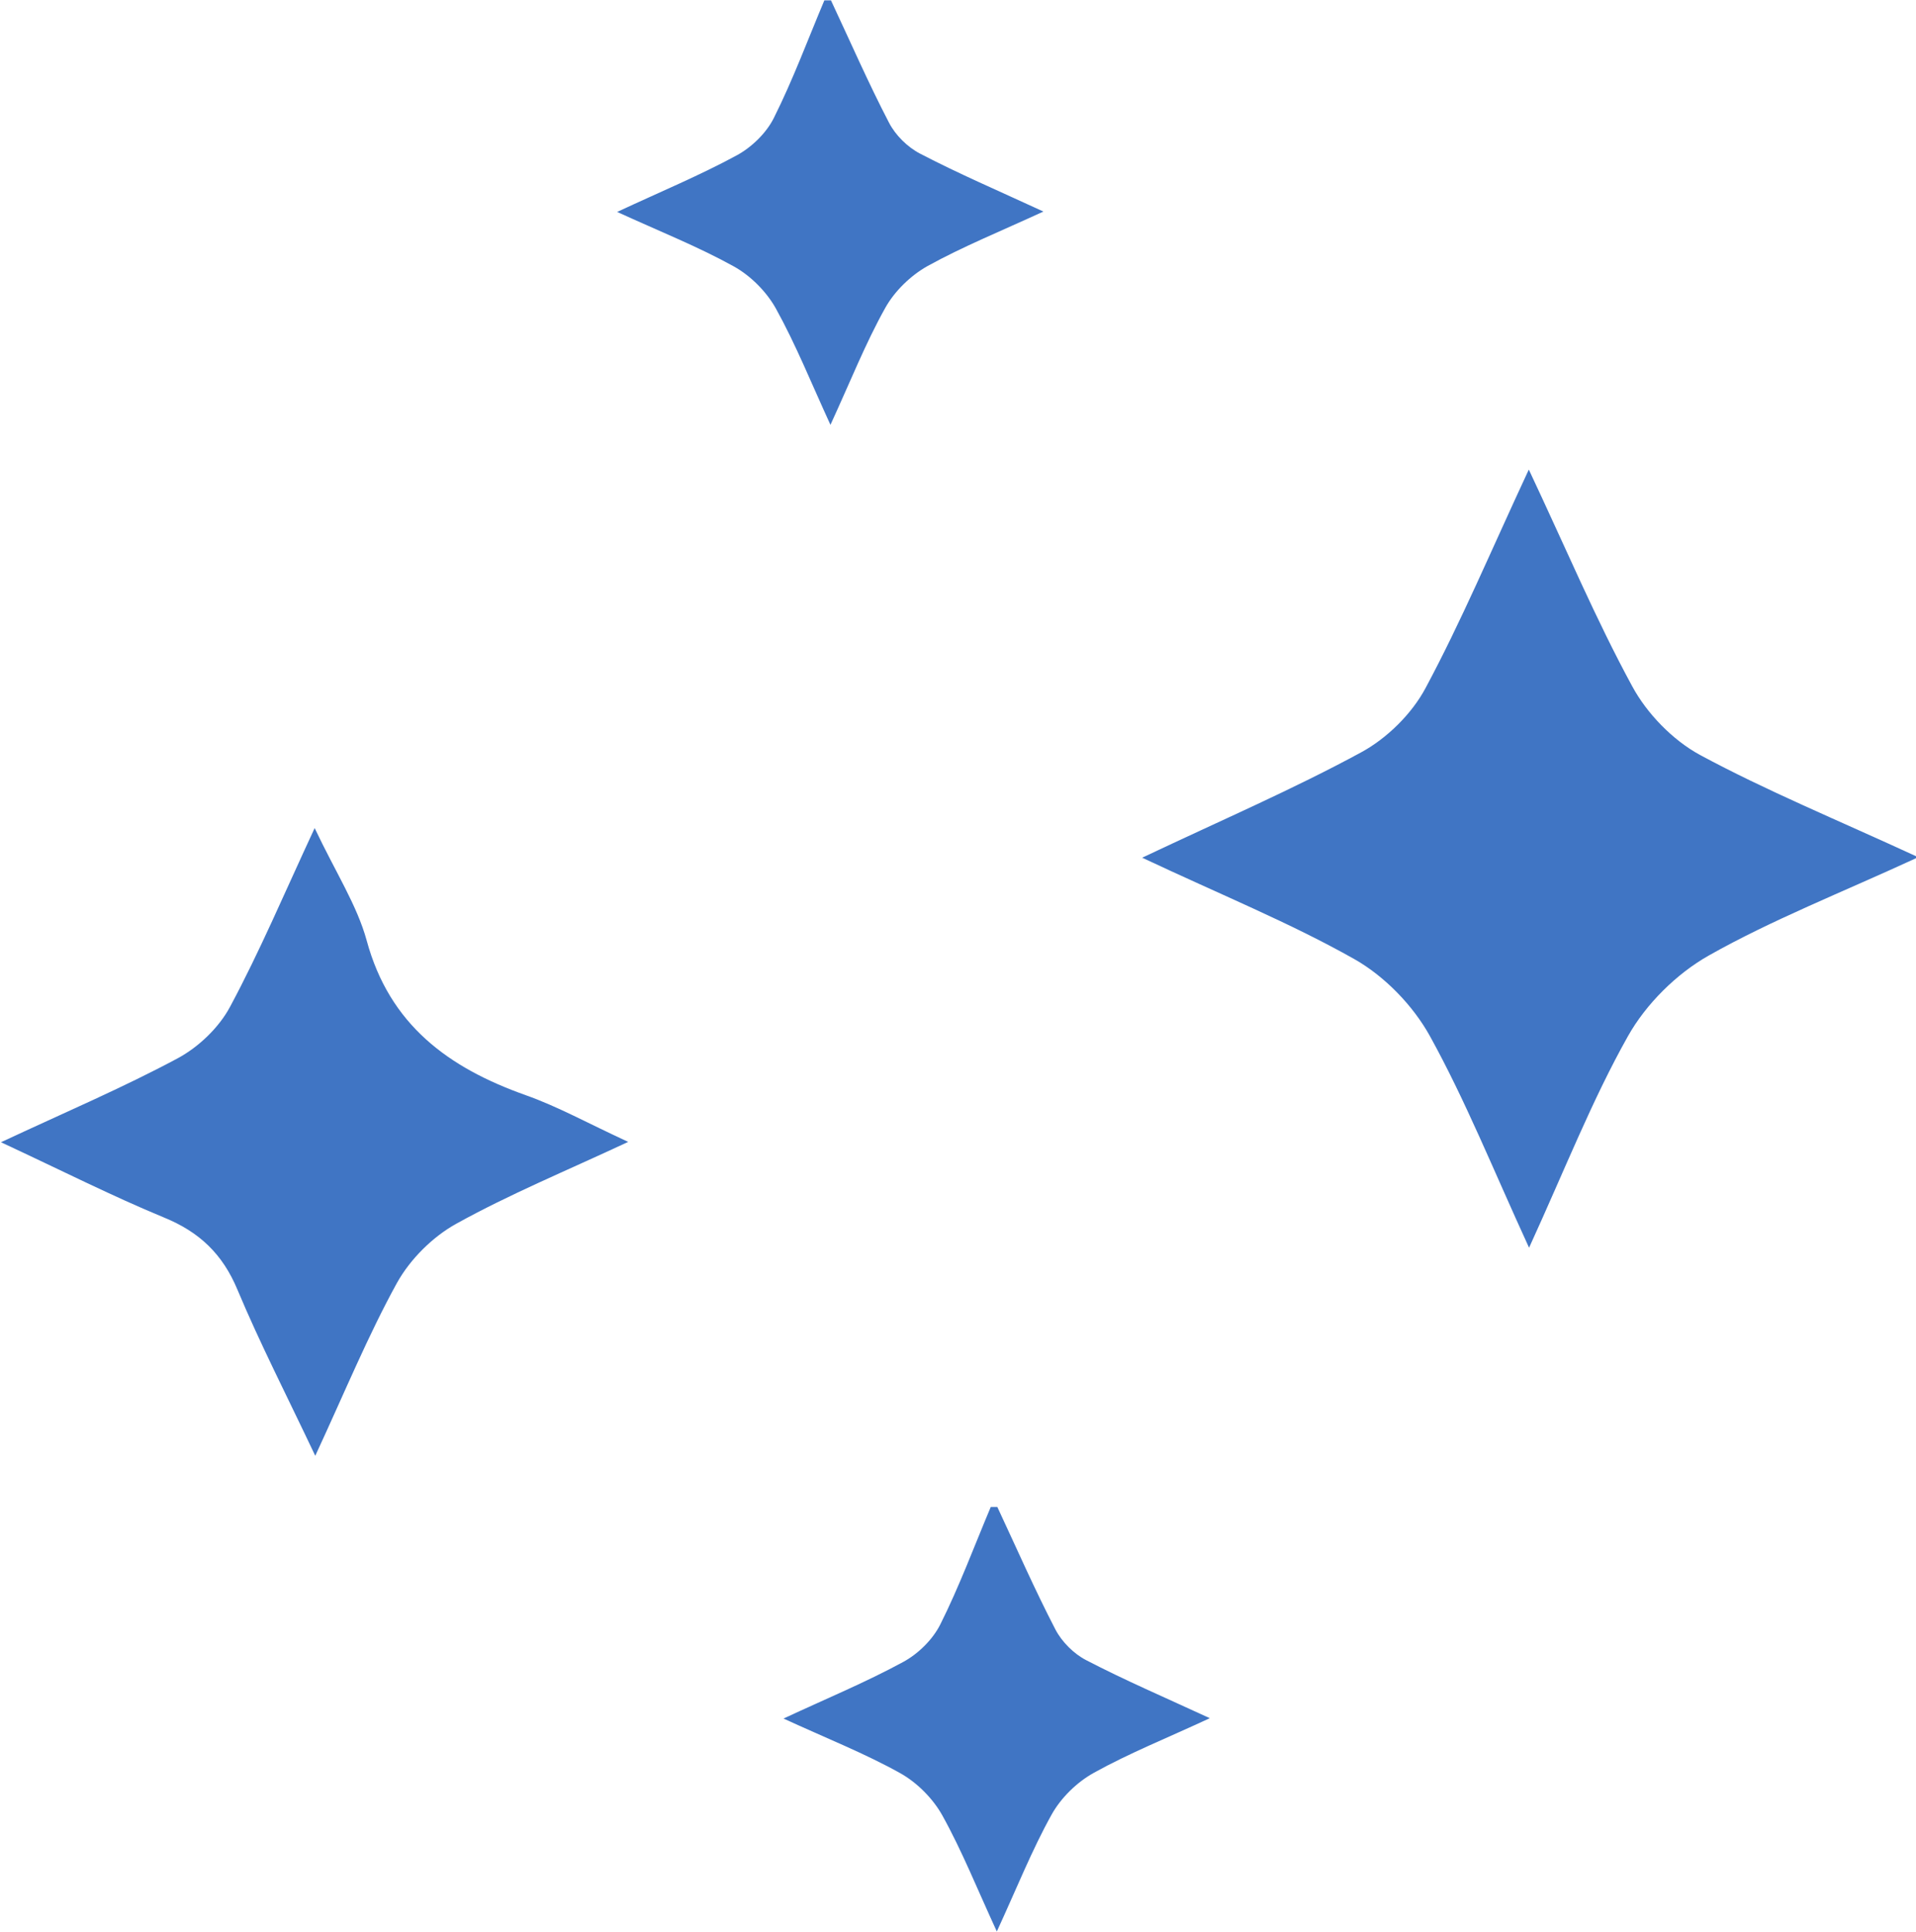 <?xml version="1.0" encoding="UTF-8"?><svg xmlns="http://www.w3.org/2000/svg" xmlns:xlink="http://www.w3.org/1999/xlink" height="60.6" preserveAspectRatio="xMidYMid meet" version="1.0" viewBox="19.9 19.7 60.1 60.6" width="60.1" zoomAndPan="magnify"><g fill="#4075c4" id="change1_1"><path d="M 45.965 19.711 C 46.566 20.992 47.133 22.293 47.785 23.547 C 47.988 23.941 48.367 24.316 48.762 24.52 C 49.953 25.141 51.191 25.672 52.629 26.336 C 51.301 26.949 50.109 27.43 48.992 28.047 C 48.465 28.344 47.961 28.832 47.668 29.359 C 47.047 30.469 46.578 31.66 45.949 33.027 C 45.34 31.699 44.859 30.5 44.238 29.379 C 43.945 28.852 43.445 28.348 42.914 28.055 C 41.805 27.441 40.617 26.969 39.258 26.348 C 40.625 25.711 41.848 25.203 43.008 24.574 C 43.477 24.32 43.941 23.871 44.176 23.395 C 44.773 22.203 45.238 20.945 45.758 19.711 C 45.828 19.711 45.895 19.711 45.965 19.711" fill="inherit"/><path d="M 51.184 66.973 C 51.785 68.258 52.352 69.555 53.004 70.812 C 53.207 71.203 53.586 71.582 53.977 71.781 C 55.172 72.402 56.41 72.934 57.848 73.598 C 56.523 74.215 55.328 74.691 54.215 75.309 C 53.684 75.602 53.18 76.094 52.887 76.621 C 52.27 77.73 51.797 78.922 51.168 80.289 C 50.555 78.961 50.078 77.762 49.457 76.645 C 49.16 76.113 48.66 75.613 48.133 75.32 C 47.027 74.703 45.836 74.234 44.477 73.609 C 45.844 72.973 47.07 72.465 48.227 71.836 C 48.699 71.582 49.156 71.133 49.395 70.656 C 49.992 69.465 50.457 68.207 50.977 66.973 C 51.047 66.973 51.113 66.973 51.184 66.973" fill="inherit"/><path d="M 67.863 58.84 C 66.73 56.371 65.867 54.219 64.754 52.203 C 64.223 51.242 63.336 50.328 62.387 49.789 C 60.375 48.652 58.215 47.777 55.727 46.605 C 58.242 45.414 60.473 44.453 62.594 43.301 C 63.402 42.863 64.18 42.098 64.613 41.289 C 65.738 39.191 66.664 36.988 67.855 34.43 C 69.023 36.91 69.957 39.129 71.098 41.227 C 71.562 42.086 72.367 42.914 73.219 43.379 C 75.305 44.504 77.512 45.41 80.07 46.59 C 77.621 47.719 75.48 48.555 73.496 49.676 C 72.488 50.246 71.531 51.195 70.965 52.203 C 69.84 54.203 68.996 56.363 67.863 58.84" fill="inherit"/><path d="M 29.77 45.676 C 30.434 47.078 31.098 48.094 31.402 49.203 C 32.121 51.852 33.969 53.195 36.391 54.055 C 37.395 54.41 38.336 54.934 39.605 55.52 C 37.648 56.434 35.879 57.164 34.215 58.086 C 33.473 58.496 32.77 59.195 32.355 59.938 C 31.449 61.582 30.73 63.336 29.789 65.367 C 28.895 63.477 28.055 61.844 27.348 60.156 C 26.883 59.039 26.156 58.348 25.051 57.895 C 23.414 57.219 21.828 56.414 19.93 55.531 C 21.953 54.586 23.754 53.82 25.473 52.898 C 26.133 52.543 26.773 51.93 27.121 51.273 C 28.051 49.539 28.82 47.719 29.77 45.676" fill="inherit"/></g></svg>
